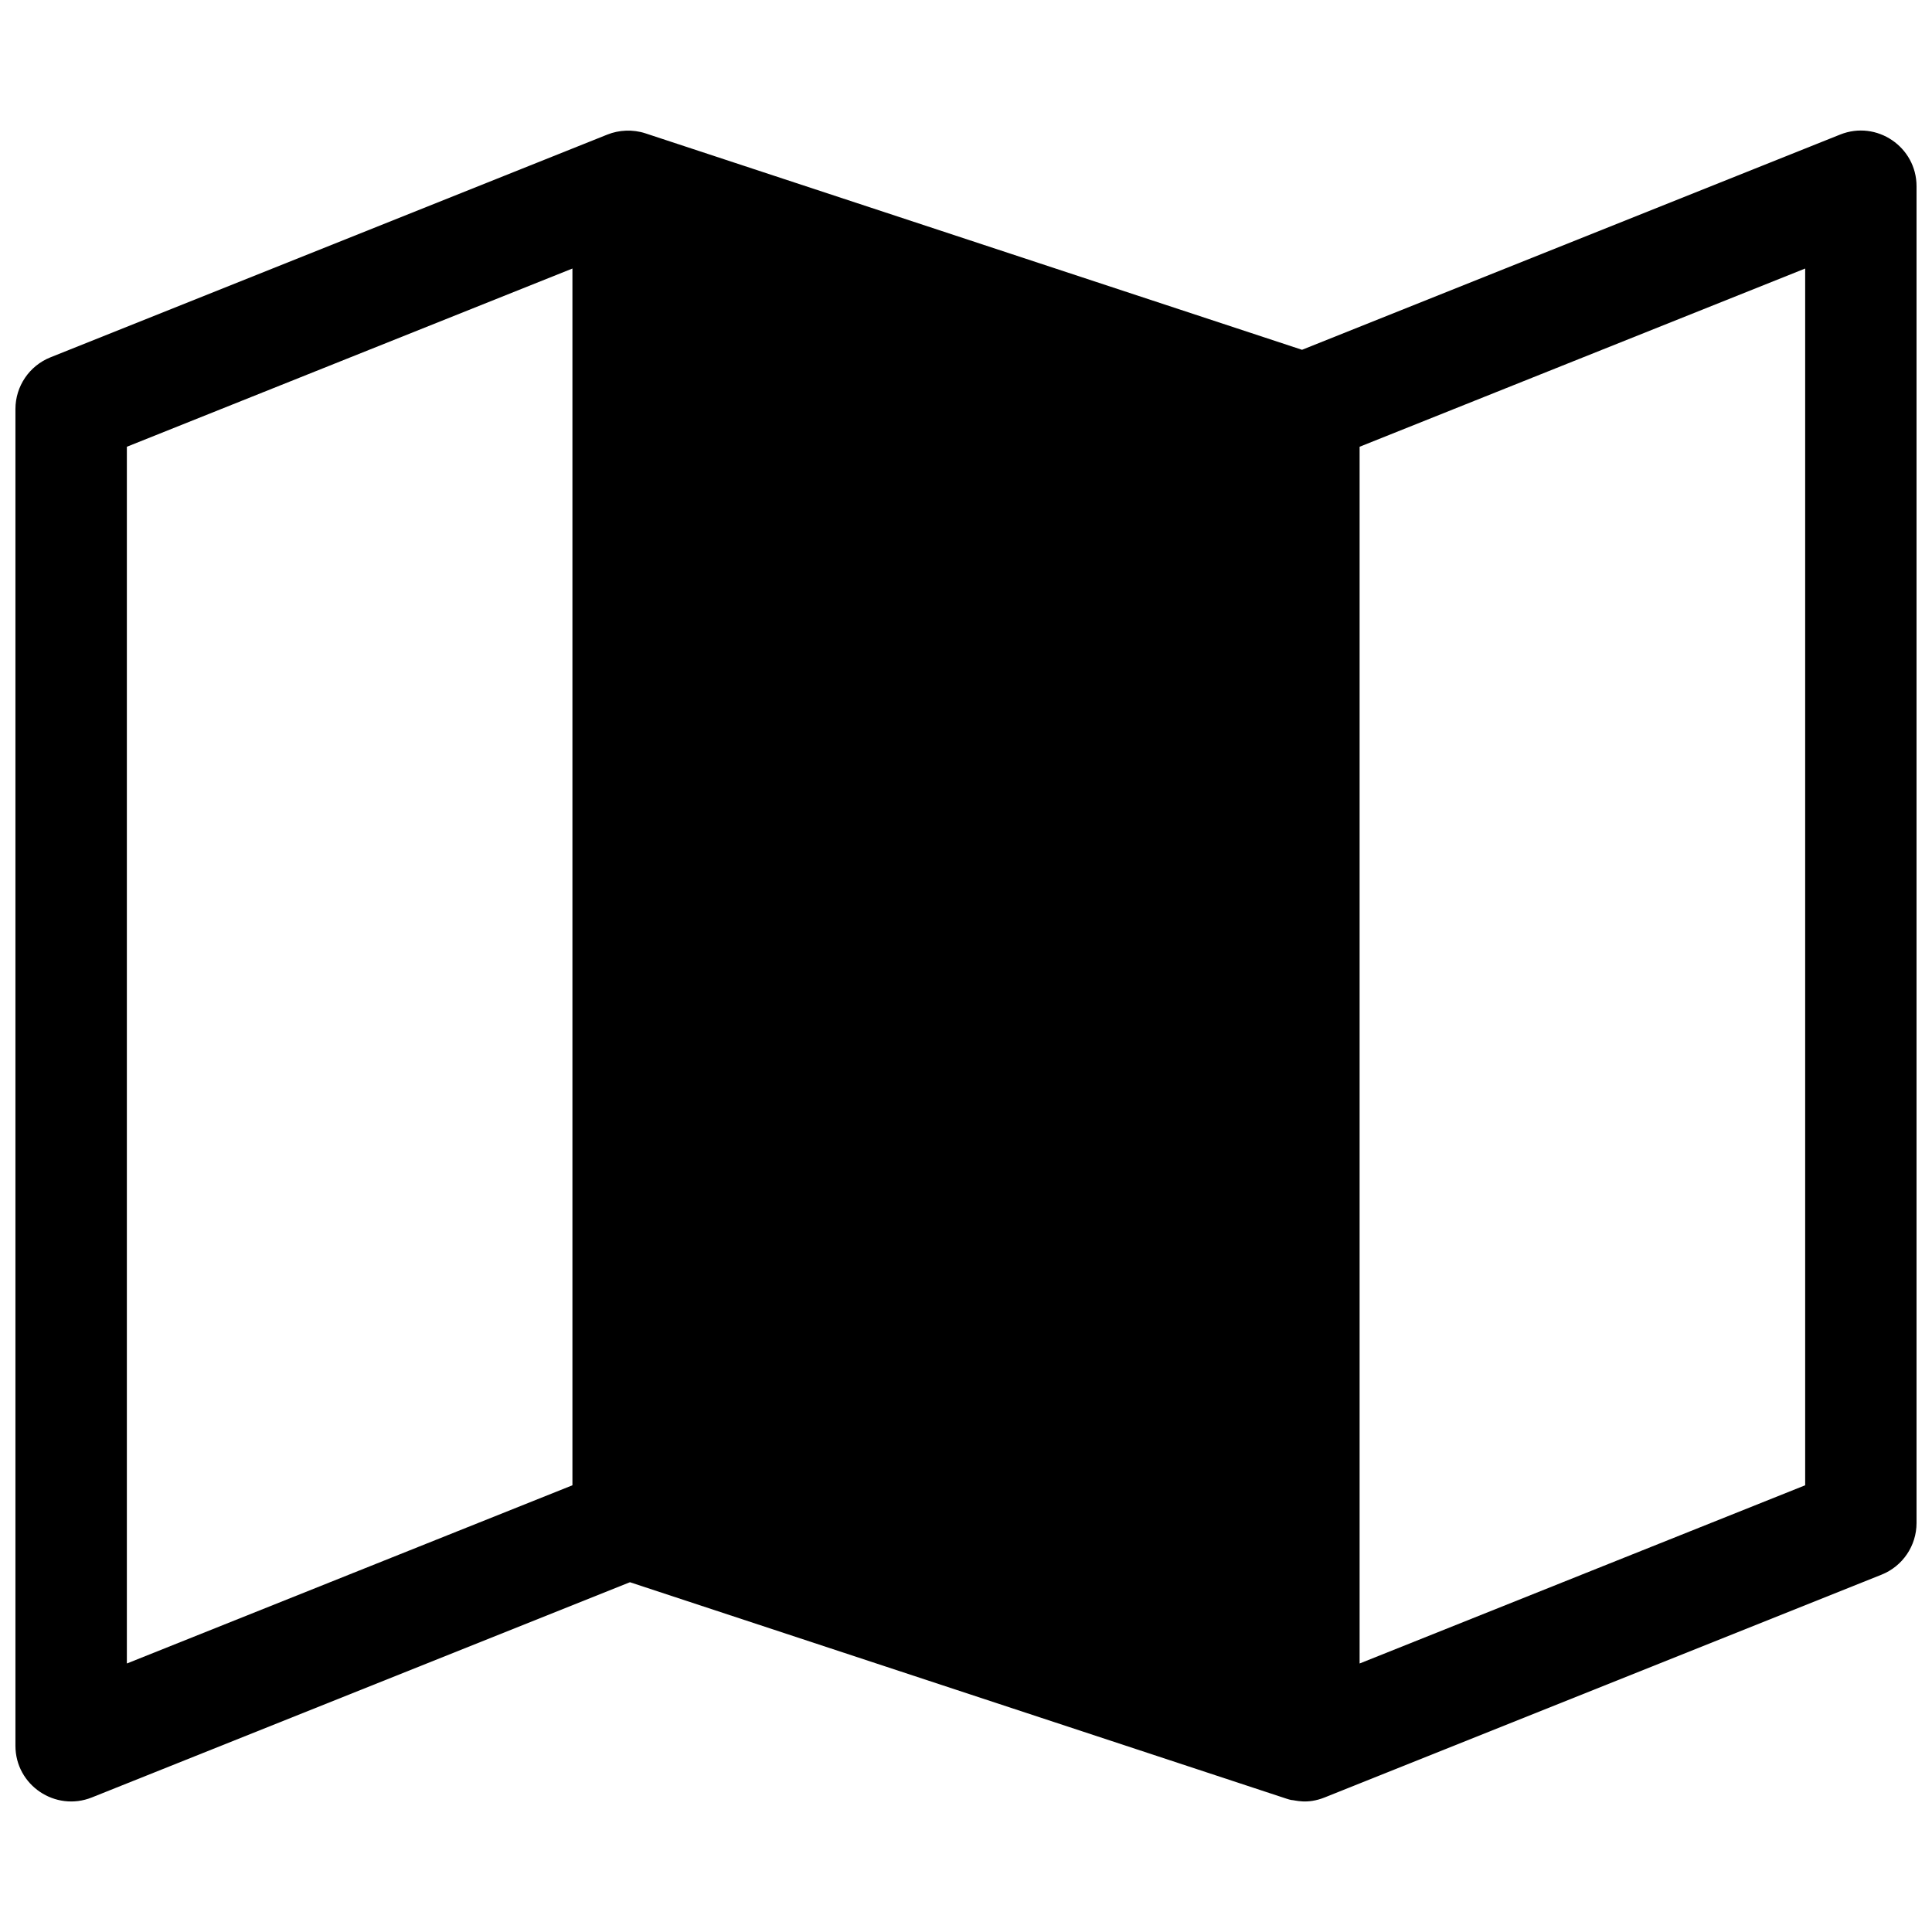 <?xml version="1.0" encoding="UTF-8"?>
<!-- Uploaded to: SVG Repo, www.svgrepo.com, Generator: SVG Repo Mixer Tools -->
<svg width="800px" height="800px" version="1.1" viewBox="144 144 512 512" xmlns="http://www.w3.org/2000/svg">
 <defs>
  <clipPath id="a">
   <path d="m148.09 178h503.81v444h-503.81z"/>
  </clipPath>
 </defs>
 <g clip-path="url(#a)">
  <path d="m631.66 179.66-142.61 57.039-173.98-57.355c-3.375-1.113-7.059-0.906-10.102 0.316l-147.6 59.039c-5.606 2.242-9.277 7.668-9.277 13.703v354.24c0 10.48 10.605 17.555 20.242 13.703l142.61-57.039 173.91 57.336c0.809 0.273 0.738 0.215 1.316 0.371 0.988 0 4.129 1.242 8.918-0.688l147.54-59.02c5.606-2.242 9.277-7.668 9.277-13.703v-354.24c0-10.422-10.547-17.582-20.242-13.703zm-335.96 357.95-118.08 47.23v-322.45l118.08-47.23zm326.69 0-118.08 47.23v-322.45l118.08-47.23z"/>
 </g>
</svg>